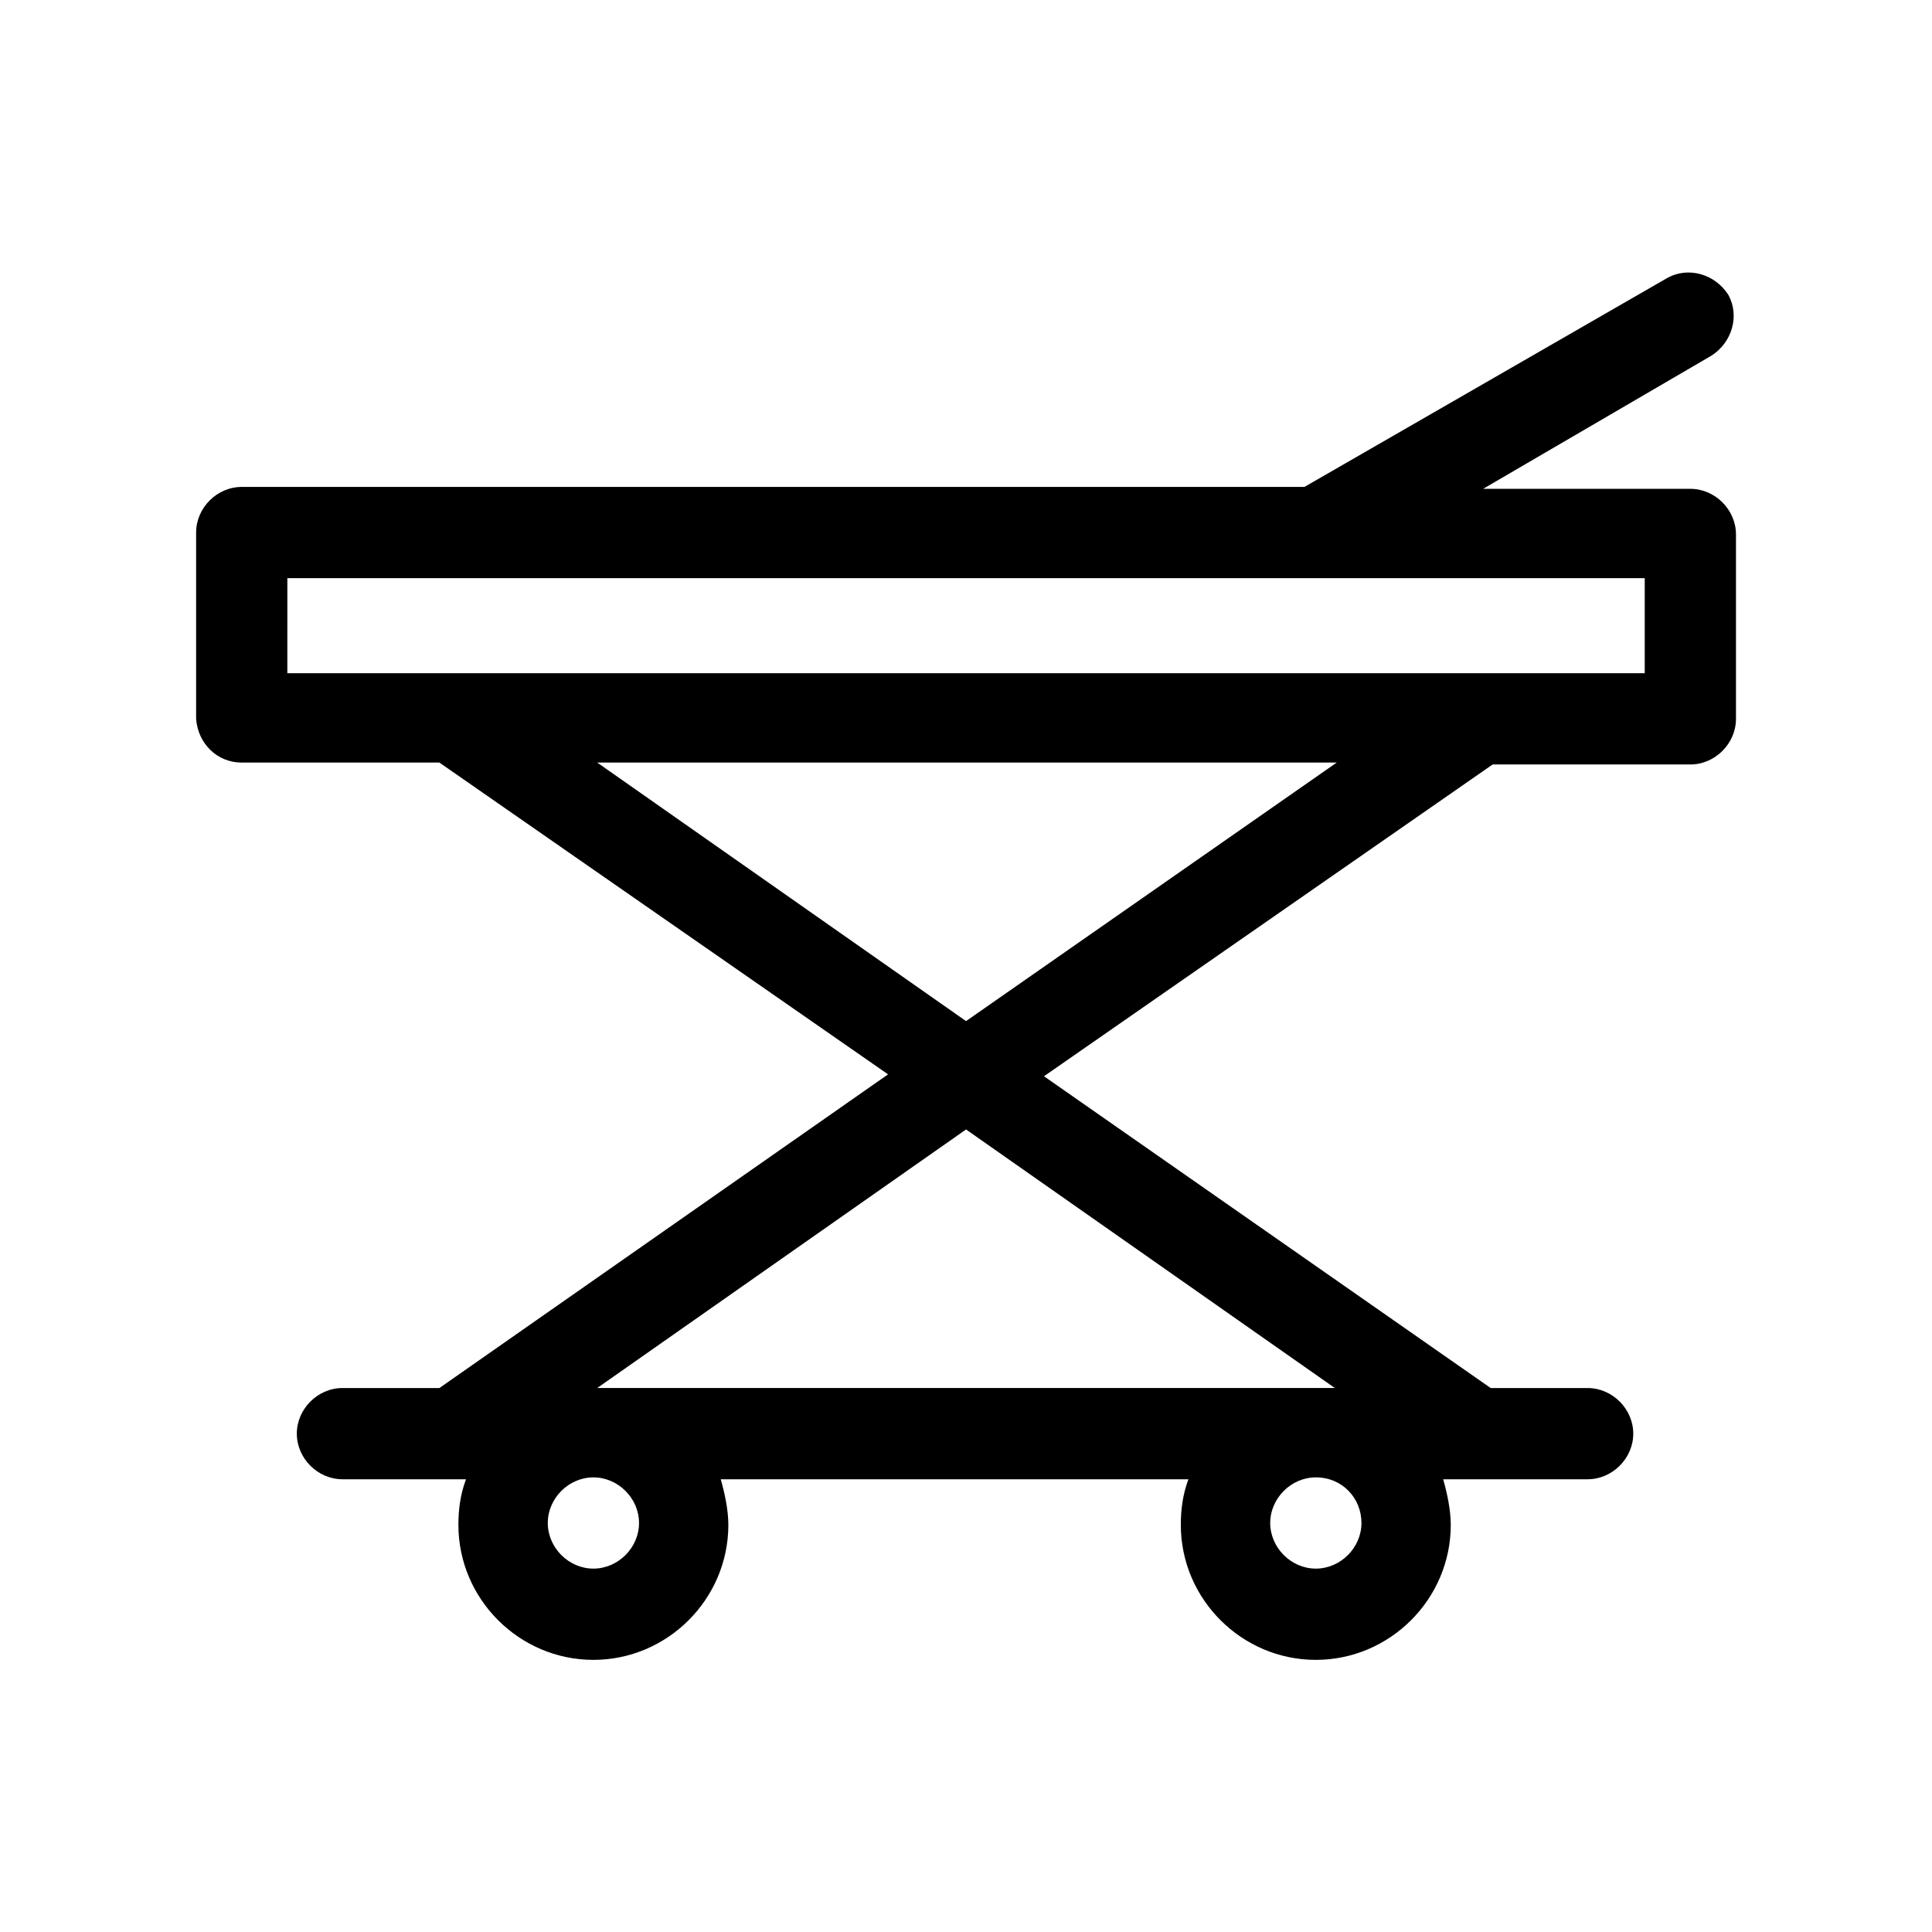 <?xml version="1.0" encoding="UTF-8"?>
<!-- Uploaded to: ICON Repo, www.svgrepo.com, Generator: ICON Repo Mixer Tools -->
<svg fill="#000000" width="800px" height="800px" version="1.1" viewBox="144 144 512 512" xmlns="http://www.w3.org/2000/svg">
 <path d="m208.05 346.09h52.395l118.9 82.625-118.9 83.129h-25.695c-6.551 0-12.09 5.543-12.09 12.09 0 6.551 5.543 12.09 12.09 12.09h32.746c-1.512 4.031-2.016 8.062-2.016 12.09 0 19.648 16.121 35.77 35.77 35.77 19.648 0 35.77-16.121 35.77-35.77 0-4.031-1.008-8.566-2.016-12.09h123.94c-1.512 4.031-2.016 8.062-2.016 12.09 0 19.648 16.121 35.77 35.77 35.77 19.648 0 35.77-16.121 35.77-35.77 0-4.031-1.008-8.566-2.016-12.09h38.289c6.551 0 12.09-5.543 12.09-12.09 0-6.551-5.543-12.09-12.09-12.09h-25.695l-118.38-82.625 118.9-82.625h52.395c6.551 0 12.09-5.543 12.09-12.09v-48.871c0-6.551-5.543-12.09-12.09-12.09h-54.914l60.457-35.266c5.543-3.527 7.559-10.578 4.535-16.121-3.527-5.543-10.578-7.559-16.121-4.535l-96.227 55.418h-281.63c-6.551 0-12.09 5.543-12.09 12.09v49.375c0.504 6.551 5.539 11.586 12.09 11.586zm105.3 201.52c0 6.551-5.543 12.09-12.09 12.09-6.551 0-12.09-5.543-12.09-12.09 0-6.551 5.543-12.09 12.09-12.09s12.09 5.543 12.09 12.09zm191.45 0c0 6.551-5.543 12.09-12.09 12.09-6.551 0-12.09-5.543-12.09-12.09 0-6.551 5.543-12.09 12.09-12.09 7.055 0 12.09 5.543 12.09 12.09zm-7.051-35.77h-195.48l97.742-68.52zm-97.738-97.234-97.742-68.52h195.98zm-179.86-117.39h359.72v25.191h-44.336l-271.05-0.004h-44.336z"/>
</svg>